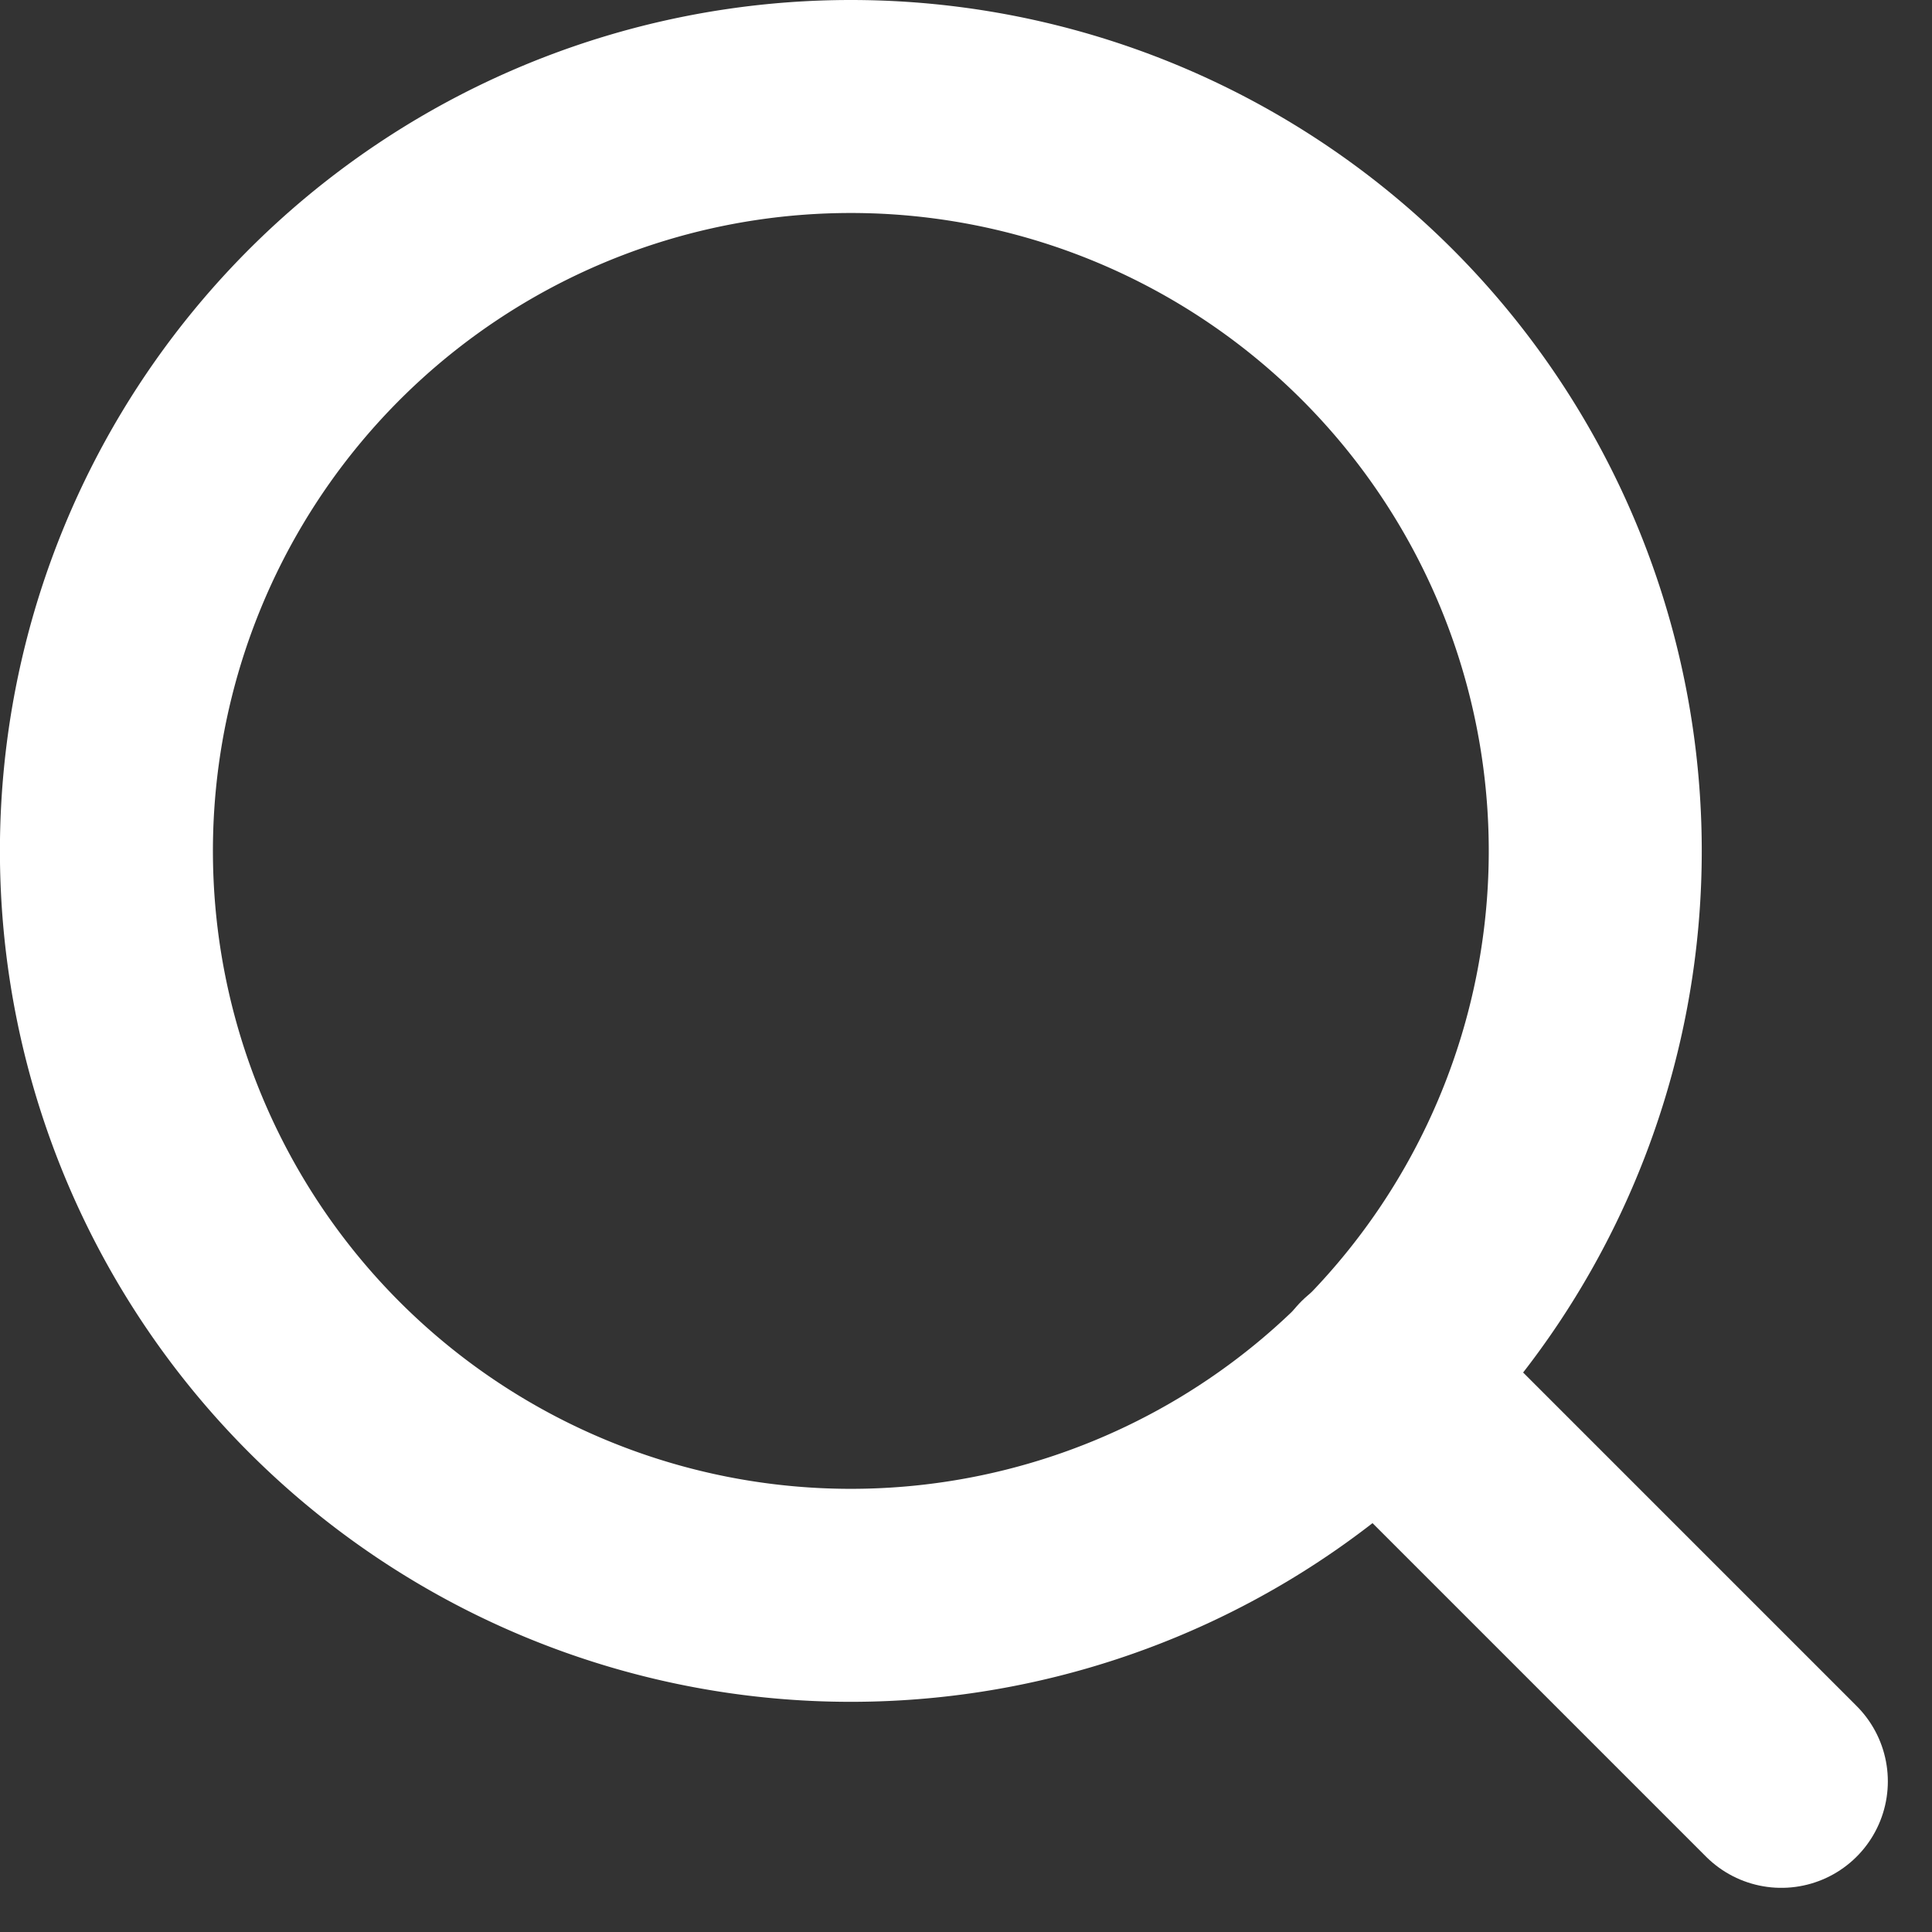 <svg xmlns="http://www.w3.org/2000/svg" width="27.212" height="27.212" viewBox="0 0 27.212 27.212">
  <rect x="0" y="0" width="27.212" height="27.212" fill="#333333" stroke="none"/>
  <g id="Icon_feather-zoom-in" data-name="Icon feather-zoom-in" transform="translate(-3 -3)">
    <path id="Path_27" data-name="Path 27" d="M25.469,14.985A10.485,10.485,0,1,1,14.985,4.5,10.485,10.485,0,0,1,25.469,14.985Z" fill="none" stroke="#fff" stroke-linecap="round" stroke-linejoin="round" stroke-width="3"/>
    <path id="Path_28" data-name="Path 28" d="M30.676,30.676l-5.7-5.7" transform="translate(-2.586 -2.586)" fill="none" stroke="#fff" stroke-linecap="round" stroke-linejoin="round" stroke-width="3"/>
  </g>
</svg>

